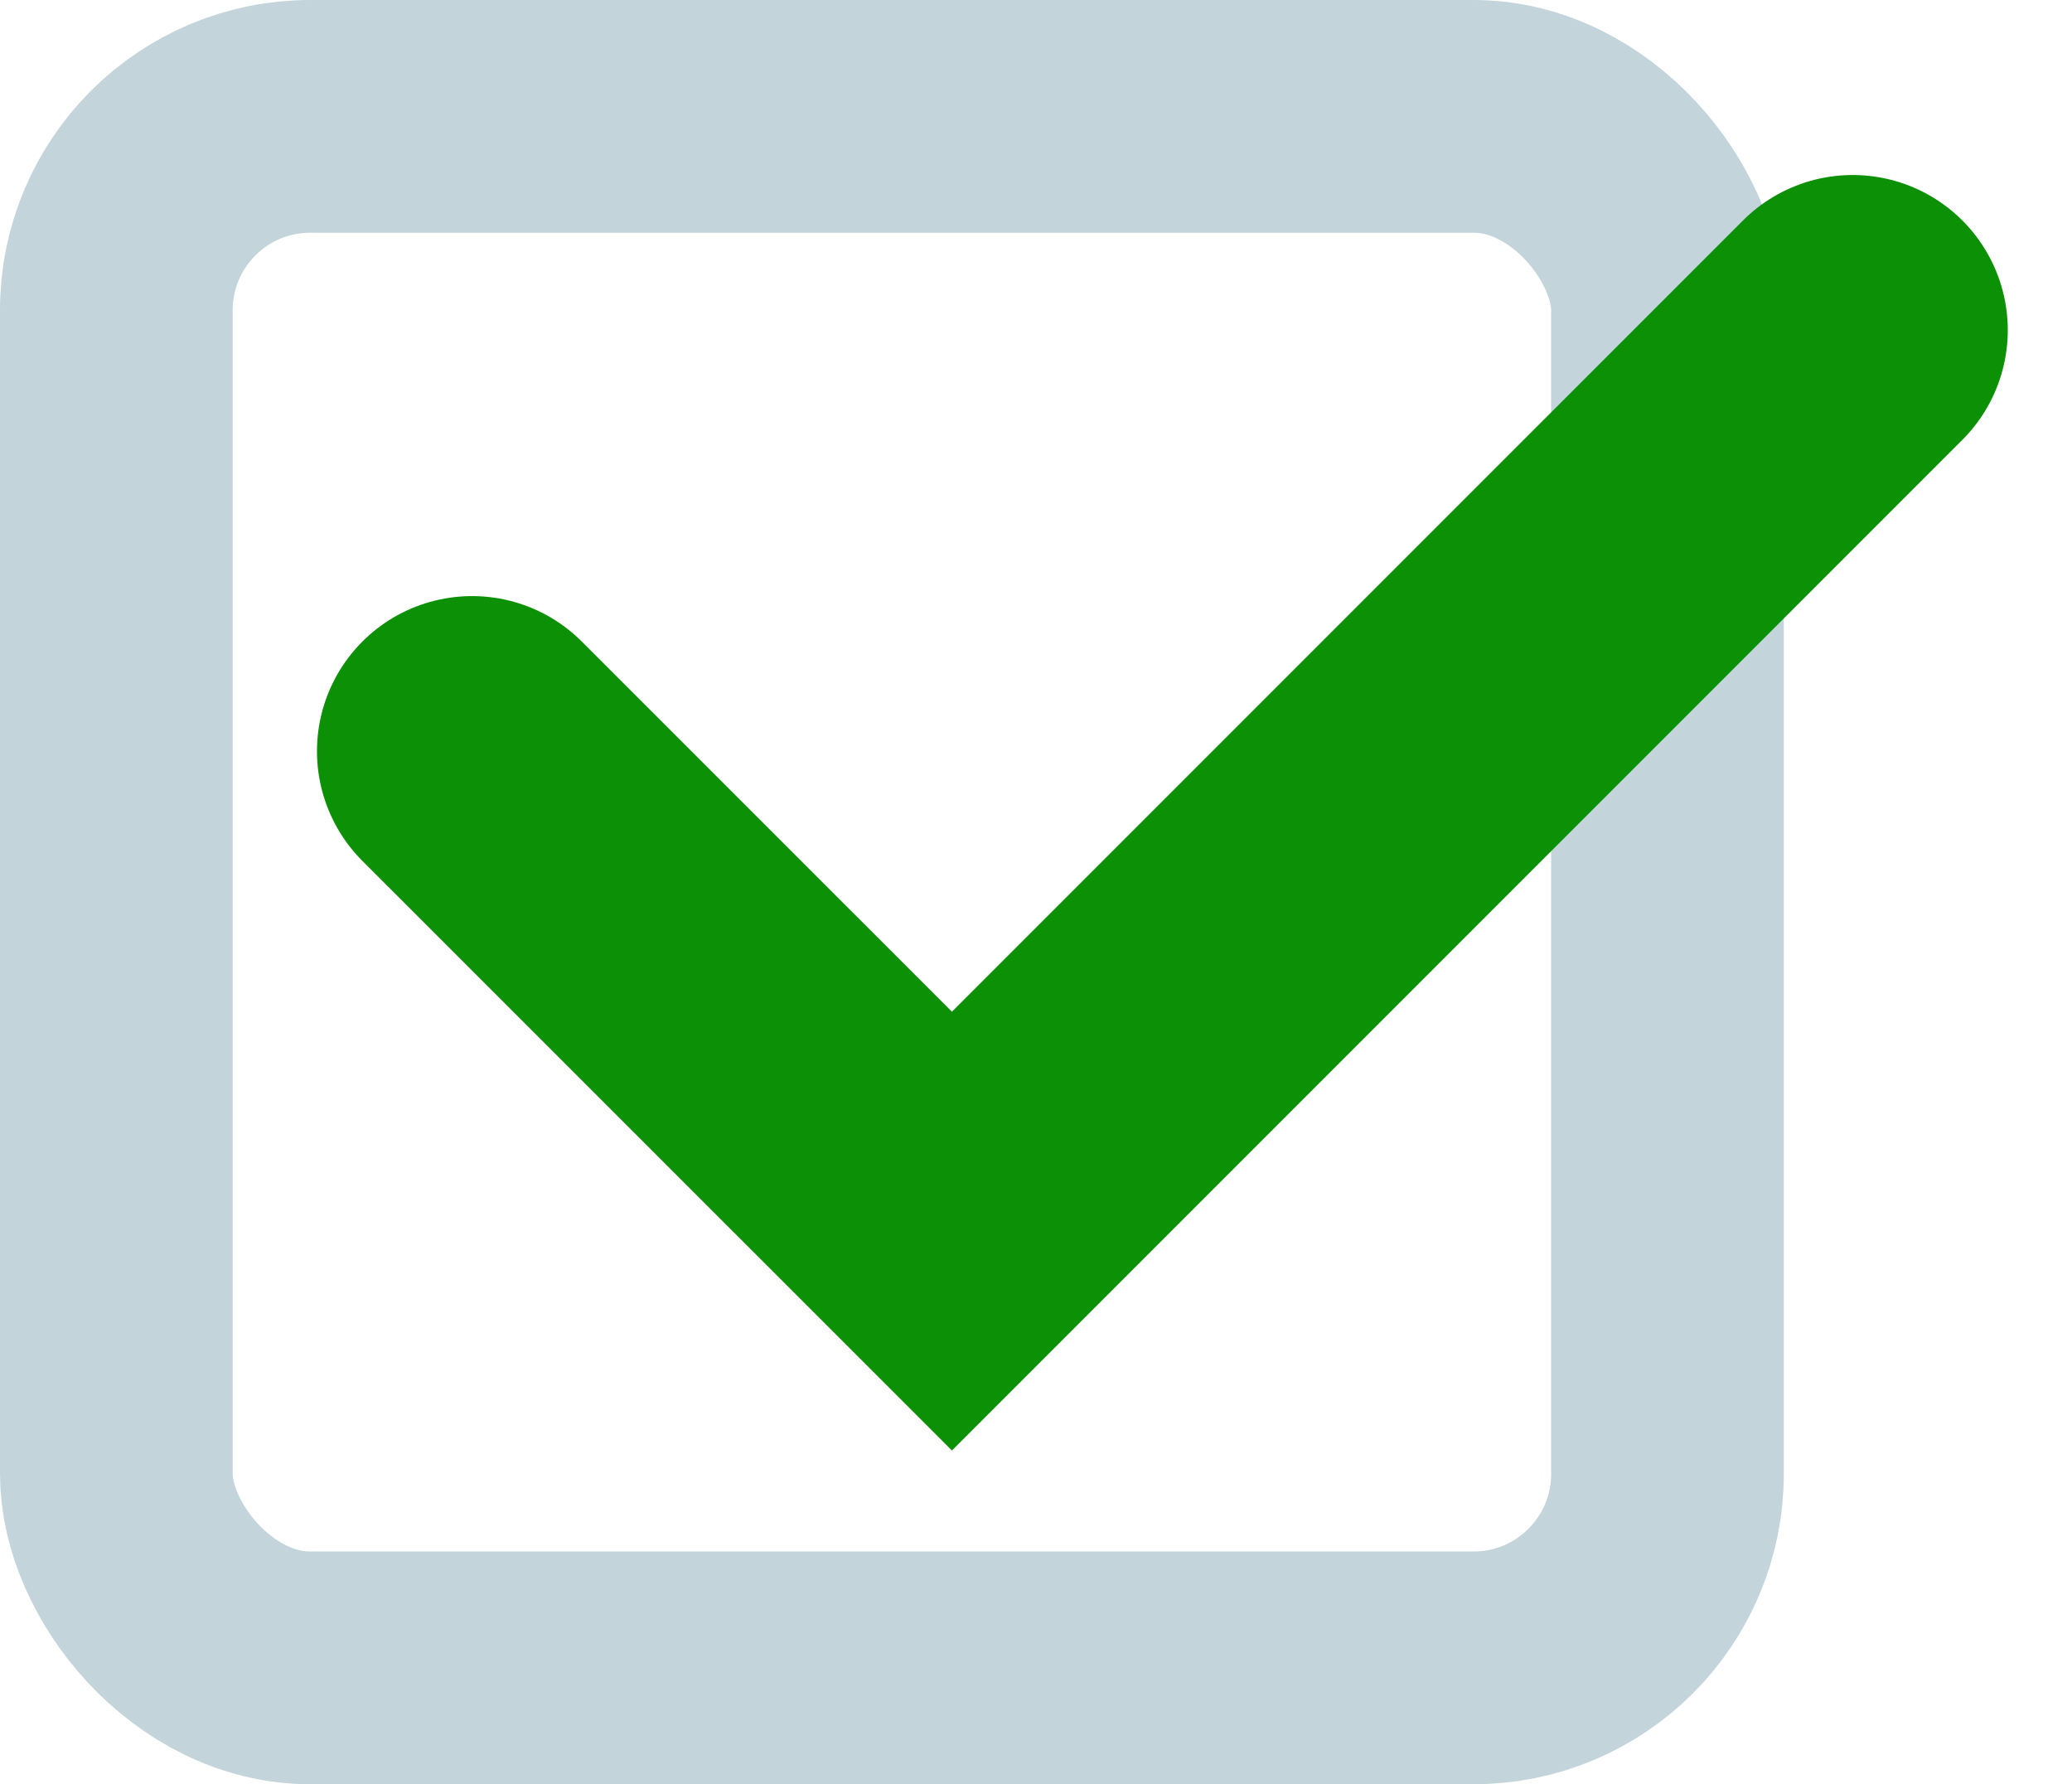 <svg xmlns="http://www.w3.org/2000/svg" width="26.716" height="23" viewBox="0 0 26.716 23">
  <g id="Group_783" data-name="Group 783" transform="translate(-1229 -1635)">
    <g id="Rectangle_1314" data-name="Rectangle 1314" transform="translate(1229 1635)" fill="none" stroke="#c3d4db" stroke-width="3">
      <rect width="23" height="23" rx="4" stroke="none"/>
      <rect x="1.5" y="1.5" width="20" height="20" rx="2.5" fill="none"/>
    </g>
    <path id="Path_1781" data-name="Path 1781" d="M-3634.908,227.959l6.187,6.186,11.614-11.614" transform="translate(4869.995 1416.725)" fill="none" stroke="#0c9006" stroke-linecap="round" stroke-width="4"/>
  </g>
</svg>
